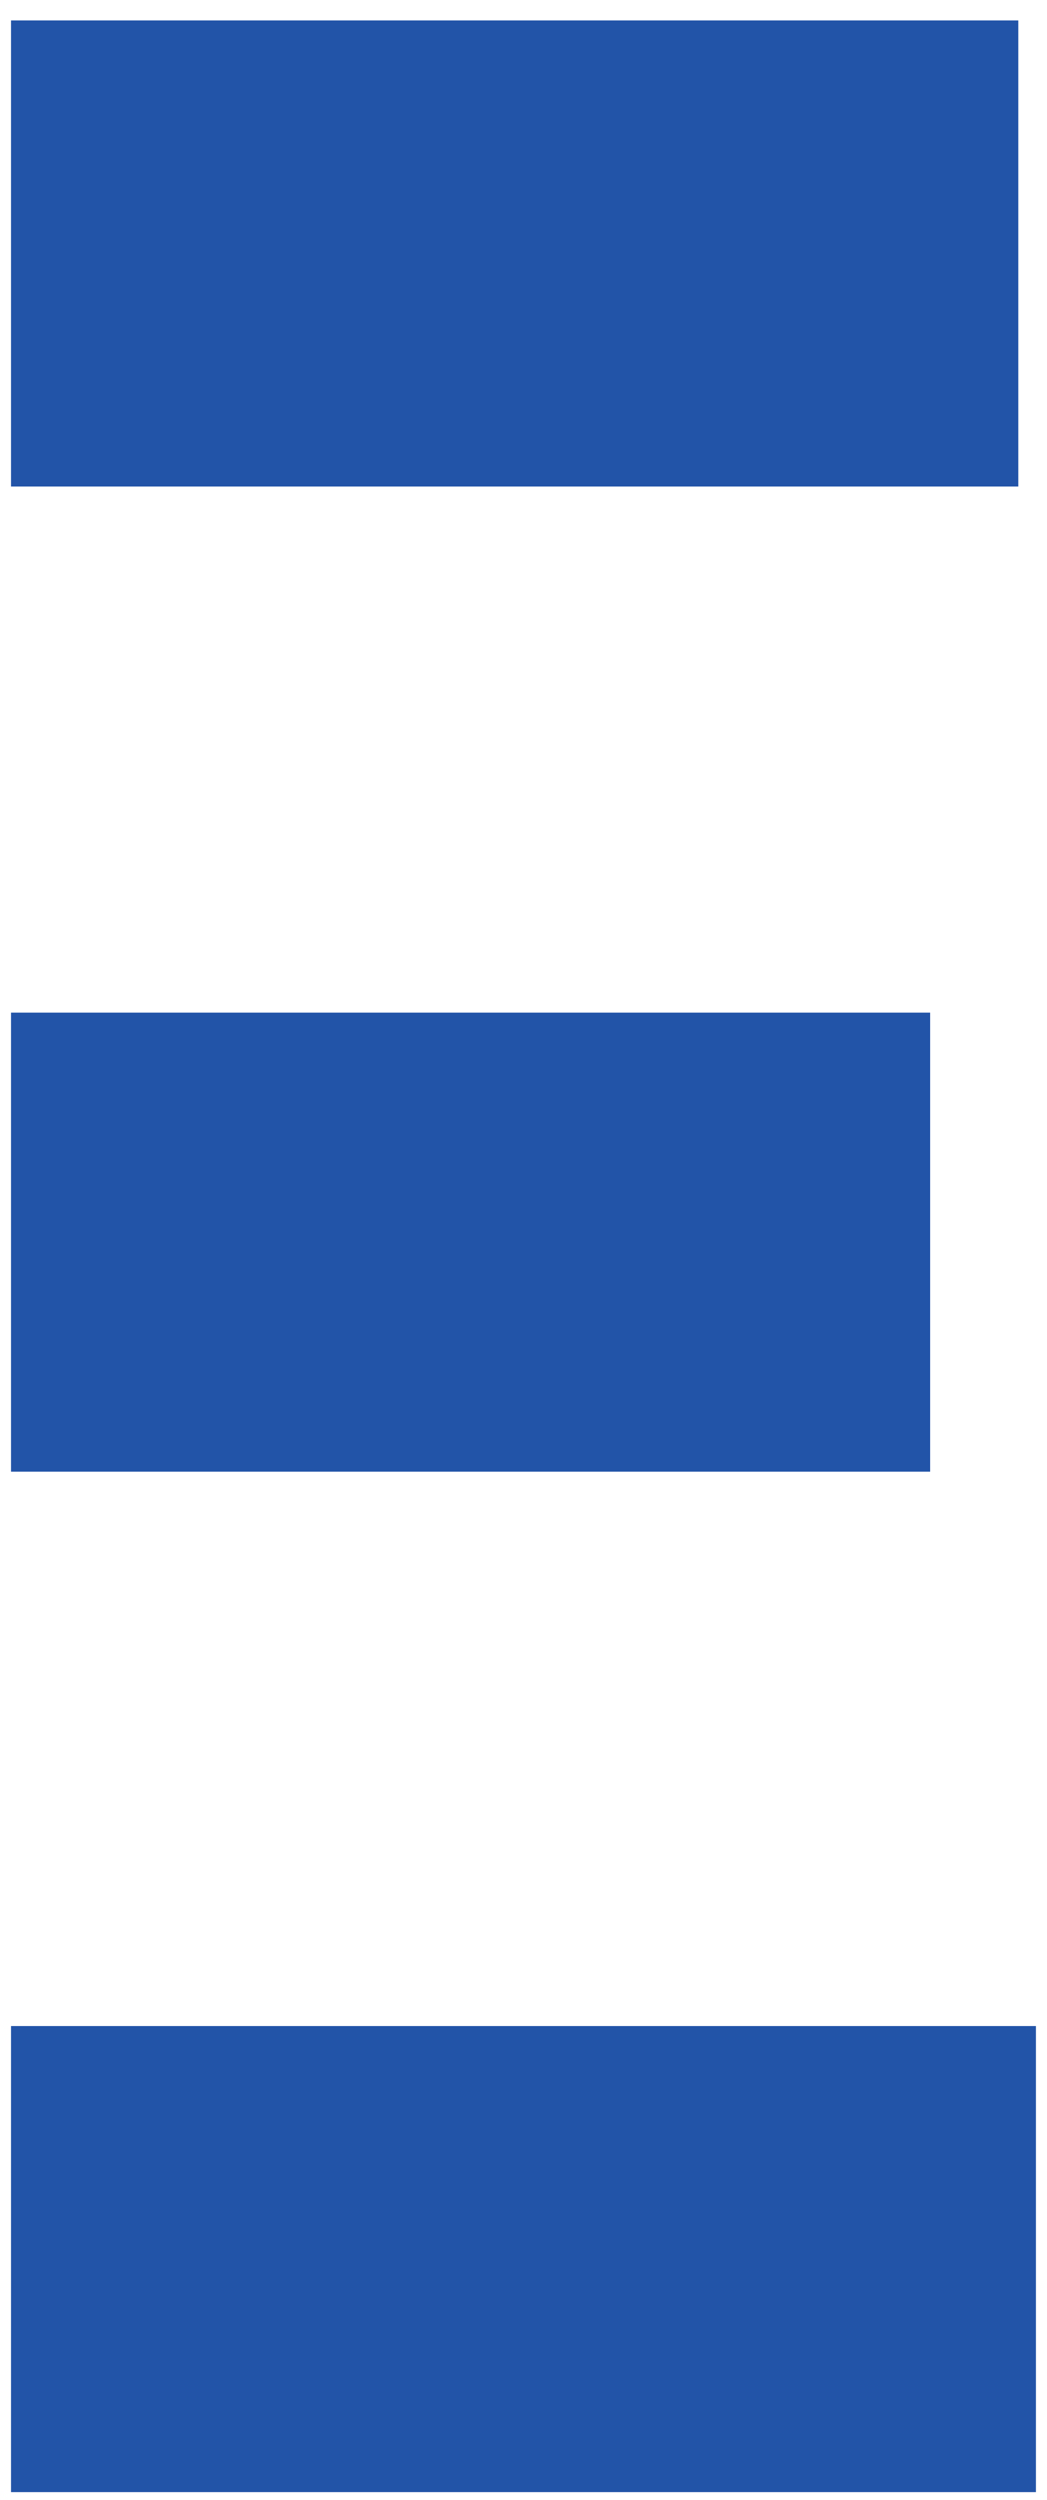 <?xml version="1.0" encoding="UTF-8"?> <svg xmlns="http://www.w3.org/2000/svg" width="44" height="105" viewBox="0 0 44 105" fill="none"> <path fill-rule="evenodd" clip-rule="evenodd" d="M0.463 104.671H43.535V85.095H0.463V104.671ZM0.463 61.811H39.089V42.531H0.463V61.811ZM0.463 20.434H42.794V0.858H0.463V20.434Z" fill="#2254A8"></path> </svg> 
